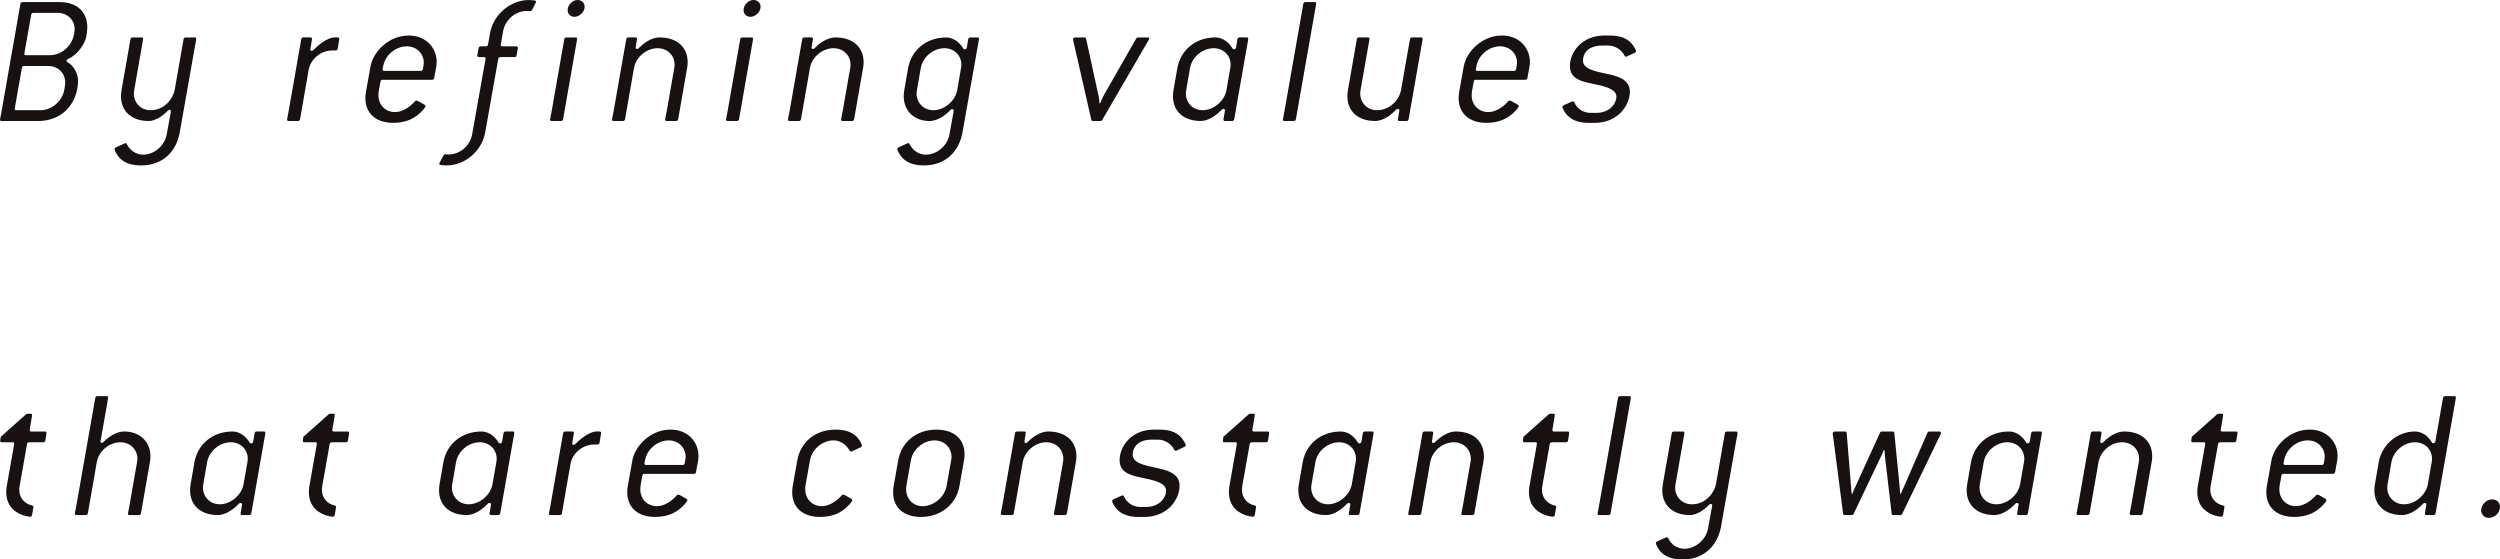 <?xml version="1.0" encoding="UTF-8"?>
<svg id="_イヤー_2" data-name="レイヤー 2" xmlns="http://www.w3.org/2000/svg" viewBox="0 0 158.601 35.494">
  <defs>
    <style>
      .cls-1 {
        fill: #181112;
      }
    </style>
  </defs>
  <g id="_字" data-name="文字">
    <g>
      <path class="cls-1" d="M5.469,2.339c-.084,.456-.563,1.14-1.128,1.391-.084,.036-.119,.084-.119,.133,0,.035,.023,.06,.06,.084,.348,.191,.672,.647,.672,1.211,0,.132-.024,.324-.048,.443-.216,1.271-1.2,2.075-2.471,2.075H.107c-.072,0-.107-.024-.107-.084,0-.048,.048-.264,.071-.372L1.295,.252c.012-.084,.06-.12,.144-.12H3.766c1.115,0,1.774,.611,1.774,1.619,0,.144-.035,.408-.071,.588Zm-2.423,1.847H1.522c-.084,0-.12,.036-.132,.12l-.407,2.303c-.013,.096-.049,.252-.049,.3,0,.06,.024,.084,.097,.084h1.522c.72,0,1.392-.563,1.523-1.283,.024-.132,.061-.324,.061-.468,0-.6-.444-1.056-1.092-1.056ZM3.646,.815h-1.523c-.084,0-.132,.036-.144,.12l-.384,2.171c-.012,.072-.048,.264-.048,.312,0,.061,.023,.084,.096,.084h1.523c.72,0,1.391-.575,1.523-1.295,.023-.108,.048-.229,.048-.336,0-.6-.444-1.056-1.092-1.056Z"/>
      <path class="cls-1" d="M12.364,2.962l-.96,5.434c-.216,1.211-1.067,2.099-2.459,2.099-.743,0-1.187-.24-1.451-.588-.119-.155-.228-.384-.228-.443,0-.048,.036-.096,.096-.12l.48-.216c.035-.012,.096-.048,.132-.048s.048,.023,.071,.06c.204,.42,.612,.672,1.02,.672,.72,0,1.38-.563,1.512-1.283l.216-1.188c.023-.107,.048-.228,.048-.275,0-.061-.036-.097-.084-.097-.036,0-.084,.013-.12,.061-.432,.455-.911,.647-1.199,.647-1.115,0-1.763-.636-1.763-1.571,0-.144,.023-.348,.048-.468l.552-3.142c.012-.084,.06-.12,.144-.12h.563c.072,0,.097,.023,.097,.084,0,.048-.036,.216-.049,.312l-.479,2.734c-.023,.144-.06,.312-.06,.42,0,.6,.443,1.067,1.067,1.067,.888,0,1.427-.756,1.523-1.283l.563-3.214c.012-.084,.06-.12,.144-.12h.563c.072,0,.097,.023,.097,.084,0,.071-.036,.264-.084,.503Z"/>
      <path class="cls-1" d="M21.425,3.082c-.012,.097-.071,.12-.168,.12h-.18c-.72,0-1.379,.54-1.499,1.247l-.54,3.106c-.012,.084-.06,.12-.144,.12h-.576c-.071,0-.107-.024-.107-.084,0-.048,.06-.3,.096-.516l.804-4.581c.012-.084,.06-.12,.144-.12h.444c.072,0,.096,.036,.096,.096l-.107,.659c0,.061,.023,.097,.084,.097,.035,0,.083-.013,.119-.061,.516-.527,1.032-.791,1.332-.791h.203c.072,0,.097,.048,.097,.096l-.097,.611Z"/>
      <path class="cls-1" d="M27.678,4.21l-.132,.731c-.013,.084-.061,.12-.145,.12h-3.13c-.084,0-.12,.036-.132,.119l-.108,.588c-.012,.072-.023,.192-.023,.276,0,.6,.432,1.067,1.055,1.067,.408,0,.899-.264,1.26-.684,.036-.036,.06-.048,.096-.048s.084,.023,.132,.048l.384,.216c.036,.023,.061,.048,.061,.084,0,.06-.108,.204-.265,.359-.396,.408-.947,.708-1.786,.708-1.116,0-1.764-.624-1.764-1.56,0-.132,.012-.264,.036-.407l.288-1.619c.168-.924,1.151-1.955,2.423-1.955,1.139,0,1.774,.827,1.774,1.667,0,.096-.012,.191-.023,.288Zm-1.871-1.271c-.708,0-1.38,.563-1.499,1.271-.013,.06-.036,.144-.036,.191,0,.072,.036,.096,.107,.096h2.315c.084,0,.119-.035,.132-.119,.023-.132,.06-.276,.06-.384,0-.6-.456-1.056-1.079-1.056Z"/>
      <path class="cls-1" d="M33.959,.228l-.204,.396c-.024,.048-.084,.084-.132,.084-.096,0-.145-.013-.204-.013-.708,0-1.367,.552-1.499,1.271l-.12,.684c-.012,.072-.036,.168-.036,.204,0,.06,.036,.084,.108,.084h.888c.048,0,.096,.036,.096,.096l-.084,.468c-.012,.084-.048,.12-.132,.12h-.888c-.084,0-.132,.036-.144,.12l-.828,4.665c-.204,1.163-1.283,2.087-2.435,2.087-.12,0-.264-.012-.372-.023-.071-.013-.107-.036-.107-.072,0-.061,.036-.096,.072-.168l.191-.36c.024-.048,.072-.084,.12-.084,.096,0,.156,.013,.216,.013,.708,0,1.355-.552,1.487-1.271l.791-4.449c.036-.181,.061-.324,.061-.372,0-.061-.024-.084-.096-.084h-.324c-.06,0-.108-.036-.108-.096l.084-.468c.013-.084,.061-.12,.145-.12h.323c.084,0,.12-.036,.132-.12l.133-.731c.203-1.163,1.295-2.087,2.446-2.087,.12,0,.252,.012,.359,.024,.072,.012,.108,.035,.108,.071,0,.048-.024,.084-.048,.132Z"/>
      <path class="cls-1" d="M36.539,2.902l-.815,4.653c-.012,.084-.06,.12-.144,.12h-.576c-.071,0-.107-.024-.107-.084s.048-.24,.084-.443l.815-4.653c.012-.084,.06-.12,.144-.12h.576c.072,0,.096,.023,.096,.084,0,.06-.036,.239-.072,.443Zm-.096-1.835c-.264,0-.432-.18-.432-.432,0-.312,.3-.636,.624-.636,.264,0,.455,.18,.455,.432,0,.324-.323,.636-.647,.636Z"/>
      <path class="cls-1" d="M43.588,4.33l-.563,3.226c-.012,.084-.061,.12-.144,.12h-.576c-.072,0-.108-.024-.108-.084s.049-.264,.097-.516l.479-2.746c.012-.072,.024-.145,.024-.217,0-.6-.456-1.055-1.08-1.055-.707,0-1.379,.563-1.499,1.271l-.563,3.226c-.012,.084-.061,.12-.145,.12h-.575c-.072,0-.108-.024-.108-.084s.049-.264,.097-.516l.804-4.581c.012-.084,.06-.12,.144-.12h.443c.072,0,.097,.036,.097,.096l-.084,.54c0,.071,.035,.096,.084,.096,.035,0,.084-.012,.119-.061,.516-.527,1.008-.671,1.308-.671,1.127,0,1.787,.636,1.787,1.571,0,.119-.012,.251-.036,.384Z"/>
      <path class="cls-1" d="M47.701,2.902l-.815,4.653c-.012,.084-.06,.12-.144,.12h-.576c-.071,0-.107-.024-.107-.084s.048-.24,.084-.443l.815-4.653c.012-.084,.06-.12,.144-.12h.576c.072,0,.096,.023,.096,.084,0,.06-.036,.239-.072,.443Zm-.096-1.835c-.264,0-.432-.18-.432-.432,0-.312,.3-.636,.624-.636,.264,0,.455,.18,.455,.432,0,.324-.323,.636-.647,.636Z"/>
      <path class="cls-1" d="M54.75,4.33l-.563,3.226c-.012,.084-.061,.12-.144,.12h-.576c-.072,0-.108-.024-.108-.084s.049-.264,.097-.516l.479-2.746c.012-.072,.024-.145,.024-.217,0-.6-.456-1.055-1.08-1.055-.707,0-1.379,.563-1.499,1.271l-.563,3.226c-.012,.084-.061,.12-.145,.12h-.575c-.072,0-.108-.024-.108-.084s.049-.264,.097-.516l.804-4.581c.012-.084,.06-.12,.144-.12h.443c.072,0,.097,.036,.097,.096l-.084,.54c0,.071,.035,.096,.084,.096,.035,0,.084-.012,.119-.061,.516-.527,1.008-.671,1.308-.671,1.127,0,1.787,.636,1.787,1.571,0,.119-.012,.251-.036,.384Z"/>
      <path class="cls-1" d="M62.021,2.975l-.959,5.421c-.216,1.211-1.067,2.099-2.459,2.099-.756,0-1.199-.252-1.463-.611-.12-.168-.216-.36-.216-.42,0-.048,.036-.096,.096-.12l.468-.216c.072-.036,.107-.048,.144-.048s.048,.023,.072,.06c.204,.42,.611,.672,1.02,.672,.72,0,1.379-.563,1.511-1.283l.229-1.271c.012-.072,.036-.191,.036-.239,0-.061-.036-.097-.084-.097-.036,0-.084,.013-.12,.061-.516,.539-1.02,.695-1.319,.695-.972,0-1.644-.636-1.644-1.583,0-.12,.013-.252,.036-.384l.24-1.379c.204-1.151,1.151-1.955,2.423-1.955,.3,0,.743,.155,1.079,.695,.023,.048,.06,.06,.096,.06,.061,0,.12-.048,.132-.132l.084-.503c.012-.084,.061-.12,.145-.12h.443c.072,0,.096,.023,.096,.084,0,.06-.036,.228-.084,.516Zm-2.11,.084c-.708,0-1.38,.563-1.499,1.271l-.24,1.379c-.012,.072-.024,.144-.024,.216,0,.6,.444,1.067,1.067,1.067,.696,0,1.392-.588,1.512-1.283l.239-1.379c.013-.072,.024-.145,.024-.217,0-.6-.456-1.055-1.079-1.055Z"/>
      <path class="cls-1" d="M72.868,2.543l-2.938,5.061c-.023,.048-.071,.072-.119,.072h-.48c-.048,0-.084-.024-.096-.072l-1.043-4.569c-.049-.216-.12-.491-.12-.539,0-.072,.048-.12,.144-.12h.588c.048,0,.084,.023,.096,.071l.792,3.635c.023,.132,.06,.312,.06,.468h.048c.036-.108,.168-.408,.204-.468l2.075-3.635c.023-.048,.071-.071,.119-.071h.601c.071,0,.107,.023,.107,.071,0,.036-.012,.061-.036,.097Z"/>
      <path class="cls-1" d="M79.116,2.902l-.816,4.653c-.012,.084-.06,.12-.144,.12h-.443c-.072,0-.097-.036-.097-.096l.097-.576c0-.048-.036-.096-.084-.096-.036,0-.097,.012-.132,.06-.528,.552-1.02,.708-1.319,.708-1.116,0-1.764-.636-1.764-1.571,0-.132,.013-.264,.036-.396l.24-1.379c.204-1.151,1.151-1.955,2.423-1.955,.3,0,.743,.155,1.079,.695,.023,.048,.06,.06,.096,.06,.061,0,.12-.048,.132-.132l.084-.503c.012-.084,.061-.12,.145-.12h.443c.072,0,.096,.023,.096,.084,0,.048-.036,.264-.071,.443Zm-2.123,.156c-.708,0-1.38,.563-1.499,1.271l-.24,1.379c-.012,.072-.024,.144-.024,.216,0,.6,.444,1.067,1.067,1.067,.696,0,1.392-.588,1.512-1.283l.239-1.379c.013-.072,.024-.145,.024-.217,0-.6-.456-1.055-1.079-1.055Z"/>
      <path class="cls-1" d="M83.413,.731l-1.199,6.824c-.012,.084-.061,.12-.145,.12h-.575c-.072,0-.108-.024-.108-.084,0-.048,.061-.288,.12-.647l1.176-6.692c.012-.084,.06-.12,.144-.12h.576c.071,0,.096,.024,.096,.084,0,.048-.036,.276-.084,.516Z"/>
      <path class="cls-1" d="M90.18,2.902l-.815,4.653c-.012,.084-.061,.12-.145,.12h-.443c-.072,0-.096-.036-.096-.096l.096-.576c0-.06-.036-.096-.084-.096-.036,0-.096,.012-.132,.06-.527,.552-1.008,.708-1.319,.708-1.115,0-1.763-.636-1.763-1.571,0-.132,.012-.264,.036-.396l.563-3.214c.012-.084,.06-.12,.144-.12h.563c.072,0,.097,.023,.097,.084,0,.048-.049,.312-.097,.575l-.468,2.675c-.012,.072-.023,.144-.023,.216,0,.6,.443,1.067,1.067,1.067,.72,0,1.391-.563,1.523-1.283l.563-3.214c.012-.084,.06-.12,.144-.12h.563c.072,0,.097,.023,.097,.084,0,.048-.036,.252-.072,.443Z"/>
      <path class="cls-1" d="M97.034,4.21l-.132,.731c-.013,.084-.061,.12-.145,.12h-3.13c-.084,0-.12,.036-.132,.119l-.108,.588c-.012,.072-.023,.192-.023,.276,0,.6,.432,1.067,1.055,1.067,.408,0,.899-.264,1.26-.684,.036-.036,.06-.048,.096-.048s.084,.023,.132,.048l.384,.216c.036,.023,.061,.048,.061,.084,0,.06-.108,.204-.265,.359-.396,.408-.947,.708-1.786,.708-1.116,0-1.764-.624-1.764-1.56,0-.132,.012-.264,.036-.407l.288-1.619c.168-.924,1.151-1.955,2.423-1.955,1.139,0,1.774,.827,1.774,1.667,0,.096-.012,.191-.023,.288Zm-1.871-1.271c-.708,0-1.38,.563-1.499,1.271-.013,.06-.036,.144-.036,.191,0,.072,.036,.096,.107,.096h2.315c.084,0,.119-.035,.132-.119,.023-.132,.06-.276,.06-.384,0-.6-.456-1.056-1.079-1.056Z"/>
      <path class="cls-1" d="M103.688,3.358l-.384,.18c-.072,.036-.108,.06-.156,.06-.036,0-.06-.023-.084-.06-.191-.384-.6-.647-1.043-.647h-.372c-.924,0-1.224,.516-1.224,.947,0,.54,.744,.684,1.535,.852,.684,.144,1.439,.348,1.439,1.127,0,.864-.756,1.979-2.242,1.979h-.372c-.731,0-1.163-.24-1.415-.552-.132-.156-.252-.396-.252-.456,0-.048,.036-.084,.107-.12l.42-.191c.061-.024,.108-.048,.156-.048,.036,0,.06,.023,.072,.06,.167,.396,.563,.672,1.031,.672h.371c.876,0,1.271-.624,1.271-1.02,0-.504-.743-.672-1.559-.84-.684-.132-1.392-.323-1.392-1.104,0-.899,.768-1.942,2.171-1.942h.372c.768,0,1.188,.252,1.438,.588,.097,.132,.216,.323,.216,.396,0,.048-.048,.096-.107,.12Z"/>
      <path class="cls-1" d="M2.878,27.938c-.012,.084-.06,.12-.144,.12h-.876c-.084,0-.132,.036-.144,.12l-.468,2.65c-.012,.084-.024,.168-.024,.239,0,.492,.3,.888,.828,1.008,.048,.012,.071,.048,.071,.096l-.084,.492c-.012,.071-.06,.12-.132,.12-.071,0-.323-.049-.479-.108-.672-.24-1.031-.756-1.031-1.451,0-.132,.012-.252,.036-.396l.396-2.243c.036-.191,.072-.384,.072-.443,0-.061-.024-.084-.097-.084H.107c-.06,0-.096-.036-.096-.097l.036-.251,1.606-1.428c.024-.023,.061-.036,.097-.036h.191c.072,0,.096,.036,.096,.096l-.155,.936c0,.061,.023,.097,.096,.097h.875c.072,0,.097,.036,.097,.096l-.072,.468Z"/>
      <path class="cls-1" d="M9.508,29.33l-.563,3.226c-.012,.084-.061,.12-.144,.12h-.576c-.072,0-.108-.024-.108-.084,0-.048,.036-.18,.072-.384l.504-2.878c.012-.072,.024-.145,.024-.217,0-.6-.456-1.055-1.08-1.055-.707,0-1.379,.563-1.499,1.271l-.563,3.226c-.012,.084-.061,.12-.145,.12h-.575c-.072,0-.108-.024-.108-.084s.036-.204,.097-.516l1.199-6.824c.012-.084,.06-.12,.144-.12h.576c.071,0,.096,.024,.096,.084s-.024,.204-.06,.384l-.349,1.991c-.035,.216-.071,.359-.071,.407,0,.061,.036,.097,.084,.097,.036,0,.071-.024,.107-.061,.516-.516,1.008-.659,1.308-.659,.983,0,1.667,.636,1.667,1.583,0,.12-.012,.239-.036,.372Z"/>
      <path class="cls-1" d="M16.761,27.902l-.815,4.653c-.012,.084-.061,.12-.144,.12h-.444c-.072,0-.096-.036-.096-.096l.096-.576c0-.048-.036-.096-.084-.096-.036,0-.096,.012-.132,.06-.527,.552-1.02,.708-1.319,.708-1.115,0-1.763-.636-1.763-1.571,0-.132,.012-.264,.036-.396l.239-1.379c.204-1.151,1.151-1.955,2.423-1.955,.3,0,.743,.155,1.079,.695,.024,.048,.061,.06,.097,.06,.06,0,.119-.048,.132-.132l.084-.503c.012-.084,.06-.12,.144-.12h.443c.072,0,.097,.023,.097,.084,0,.048-.036,.264-.072,.443Zm-2.123,.156c-.707,0-1.379,.563-1.499,1.271l-.24,1.379c-.012,.072-.023,.144-.023,.216,0,.6,.443,1.067,1.067,1.067,.695,0,1.392-.588,1.511-1.283l.24-1.379c.012-.072,.024-.145,.024-.217,0-.6-.456-1.055-1.08-1.055Z"/>
      <path class="cls-1" d="M22.078,27.938c-.013,.084-.061,.12-.145,.12h-.875c-.084,0-.132,.036-.145,.12l-.468,2.65c-.012,.084-.023,.168-.023,.239,0,.492,.3,.888,.827,1.008,.048,.012,.072,.048,.072,.096l-.084,.492c-.012,.071-.061,.12-.132,.12-.072,0-.324-.049-.479-.108-.672-.24-1.032-.756-1.032-1.451,0-.132,.013-.252,.036-.396l.396-2.243c.036-.191,.072-.384,.072-.443,0-.061-.023-.084-.096-.084h-.695c-.061,0-.097-.036-.097-.097l.036-.251,1.607-1.428c.023-.023,.06-.036,.096-.036h.192c.071,0,.096,.036,.096,.096l-.156,.936c0,.061,.024,.097,.096,.097h.876c.072,0,.096,.036,.096,.096l-.071,.468Z"/>
      <path class="cls-1" d="M32.553,27.902l-.815,4.653c-.012,.084-.061,.12-.144,.12h-.444c-.072,0-.096-.036-.096-.096l.096-.576c0-.048-.036-.096-.084-.096-.036,0-.096,.012-.132,.06-.527,.552-1.02,.708-1.319,.708-1.115,0-1.763-.636-1.763-1.571,0-.132,.012-.264,.036-.396l.239-1.379c.204-1.151,1.151-1.955,2.423-1.955,.3,0,.743,.155,1.079,.695,.024,.048,.061,.06,.097,.06,.06,0,.119-.048,.132-.132l.084-.503c.012-.084,.06-.12,.144-.12h.443c.072,0,.097,.023,.097,.084,0,.048-.036,.264-.072,.443Zm-2.123,.156c-.707,0-1.379,.563-1.499,1.271l-.24,1.379c-.012,.072-.023,.144-.023,.216,0,.6,.443,1.067,1.067,1.067,.695,0,1.392-.588,1.511-1.283l.24-1.379c.012-.072,.024-.145,.024-.217,0-.6-.456-1.055-1.08-1.055Z"/>
      <path class="cls-1" d="M38.037,28.082c-.012,.097-.071,.12-.168,.12h-.18c-.72,0-1.379,.54-1.499,1.247l-.54,3.106c-.012,.084-.06,.12-.144,.12h-.576c-.071,0-.107-.024-.107-.084,0-.048,.06-.3,.096-.516l.804-4.581c.012-.084,.06-.12,.144-.12h.444c.072,0,.096,.036,.096,.096l-.107,.659c0,.061,.023,.097,.084,.097,.035,0,.083-.013,.119-.061,.516-.527,1.032-.791,1.332-.791h.203c.072,0,.097,.048,.097,.096l-.097,.611Z"/>
      <path class="cls-1" d="M44.29,29.21l-.132,.731c-.013,.084-.061,.12-.145,.12h-3.13c-.084,0-.12,.036-.132,.119l-.108,.588c-.012,.072-.023,.192-.023,.276,0,.6,.432,1.067,1.055,1.067,.408,0,.899-.264,1.26-.684,.036-.036,.06-.048,.096-.048s.084,.023,.132,.048l.384,.216c.036,.023,.061,.048,.061,.084,0,.06-.108,.204-.265,.359-.396,.408-.947,.708-1.786,.708-1.116,0-1.764-.624-1.764-1.56,0-.132,.012-.264,.036-.407l.288-1.619c.168-.924,1.151-1.955,2.423-1.955,1.139,0,1.774,.827,1.774,1.667,0,.096-.012,.191-.023,.288Zm-1.871-1.271c-.708,0-1.38,.563-1.499,1.271-.013,.06-.036,.144-.036,.191,0,.072,.036,.096,.107,.096h2.315c.084,0,.119-.035,.132-.119,.023-.132,.06-.276,.06-.384,0-.6-.456-1.056-1.079-1.056Z"/>
      <path class="cls-1" d="M54.586,28.382l-.407,.192c-.097,.048-.145,.071-.192,.071-.036,0-.072-.012-.084-.048-.216-.407-.611-.659-1.02-.659-.707,0-1.379,.563-1.499,1.271l-.288,1.619c-.012,.071-.012,.144-.012,.216,0,.6,.432,1.067,1.056,1.067,.407,0,.899-.264,1.259-.684,.036-.036,.061-.048,.097-.048,.035,0,.084,.023,.155,.06l.36,.204c.036,.023,.06,.048,.06,.084,0,.06-.132,.239-.3,.396-.396,.396-.936,.672-1.751,.672-1.115,0-1.763-.624-1.763-1.56,0-.132,.012-.264,.036-.407l.287-1.619c.204-1.164,1.151-1.955,2.423-1.955,.756,0,1.176,.228,1.439,.563,.144,.18,.239,.396,.239,.444,0,.048-.035,.096-.096,.119Z"/>
      <path class="cls-1" d="M61.156,29.21l-.288,1.619c-.203,1.163-1.175,1.967-2.446,1.967-1.115,0-1.763-.624-1.763-1.56,0-.132,.012-.264,.036-.407l.287-1.619c.204-1.164,1.151-1.955,2.423-1.955,1.128,0,1.787,.611,1.787,1.559,0,.12-.012,.265-.036,.396Zm-1.871-1.271c-.707,0-1.379,.563-1.499,1.271l-.288,1.619c-.012,.071-.012,.144-.012,.216,0,.6,.432,1.067,1.056,1.067,.695,0,1.391-.588,1.511-1.283l.288-1.619c.012-.072,.024-.145,.024-.216,0-.6-.456-1.056-1.08-1.056Z"/>
      <path class="cls-1" d="M68.251,29.33l-.563,3.226c-.012,.084-.061,.12-.144,.12h-.576c-.072,0-.108-.024-.108-.084s.049-.264,.097-.516l.479-2.746c.012-.072,.024-.145,.024-.217,0-.6-.456-1.055-1.08-1.055-.707,0-1.379,.563-1.499,1.271l-.563,3.226c-.012,.084-.061,.12-.145,.12h-.575c-.072,0-.108-.024-.108-.084s.049-.264,.097-.516l.804-4.581c.012-.084,.06-.12,.144-.12h.443c.072,0,.097,.036,.097,.096l-.084,.54c0,.071,.035,.096,.084,.096,.035,0,.084-.012,.119-.061,.516-.527,1.008-.671,1.308-.671,1.127,0,1.787,.636,1.787,1.571,0,.119-.012,.251-.036,.384Z"/>
      <path class="cls-1" d="M75.121,28.358l-.384,.18c-.072,.036-.108,.06-.156,.06-.036,0-.06-.023-.084-.06-.191-.384-.6-.647-1.043-.647h-.372c-.924,0-1.224,.516-1.224,.947,0,.54,.744,.684,1.535,.852,.684,.144,1.439,.348,1.439,1.127,0,.864-.756,1.979-2.242,1.979h-.372c-.731,0-1.163-.24-1.415-.552-.132-.156-.252-.396-.252-.456,0-.048,.036-.084,.107-.12l.42-.191c.061-.024,.108-.048,.156-.048,.036,0,.06,.023,.072,.06,.167,.396,.563,.672,1.031,.672h.371c.876,0,1.271-.624,1.271-1.02,0-.504-.743-.672-1.559-.84-.684-.132-1.392-.323-1.392-1.104,0-.899,.768-1.942,2.171-1.942h.372c.768,0,1.188,.252,1.438,.588,.097,.132,.216,.323,.216,.396,0,.048-.048,.096-.107,.12Z"/>
      <path class="cls-1" d="M80.445,27.938c-.013,.084-.061,.12-.145,.12h-.875c-.084,0-.132,.036-.145,.12l-.468,2.65c-.012,.084-.023,.168-.023,.239,0,.492,.3,.888,.827,1.008,.048,.012,.072,.048,.072,.096l-.084,.492c-.012,.071-.061,.12-.132,.12-.072,0-.324-.049-.479-.108-.672-.24-1.032-.756-1.032-1.451,0-.132,.013-.252,.036-.396l.396-2.243c.036-.191,.072-.384,.072-.443,0-.061-.023-.084-.096-.084h-.695c-.061,0-.097-.036-.097-.097l.036-.251,1.607-1.428c.023-.023,.06-.036,.096-.036h.192c.071,0,.096,.036,.096,.096l-.156,.936c0,.061,.024,.097,.096,.097h.876c.072,0,.096,.036,.096,.096l-.071,.468Z"/>
      <path class="cls-1" d="M87.069,27.902l-.816,4.653c-.012,.084-.06,.12-.144,.12h-.443c-.072,0-.097-.036-.097-.096l.097-.576c0-.048-.036-.096-.084-.096-.036,0-.097,.012-.132,.06-.528,.552-1.02,.708-1.319,.708-1.116,0-1.764-.636-1.764-1.571,0-.132,.013-.264,.036-.396l.24-1.379c.204-1.151,1.151-1.955,2.423-1.955,.3,0,.743,.155,1.079,.695,.023,.048,.06,.06,.096,.06,.061,0,.12-.048,.132-.132l.084-.503c.012-.084,.061-.12,.145-.12h.443c.072,0,.096,.023,.096,.084,0,.048-.036,.264-.071,.443Zm-2.123,.156c-.708,0-1.38,.563-1.499,1.271l-.24,1.379c-.012,.072-.024,.144-.024,.216,0,.6,.444,1.067,1.067,1.067,.696,0,1.392-.588,1.512-1.283l.239-1.379c.013-.072,.024-.145,.024-.217,0-.6-.456-1.055-1.079-1.055Z"/>
      <path class="cls-1" d="M94.102,29.33l-.564,3.226c-.012,.084-.06,.12-.144,.12h-.575c-.072,0-.108-.024-.108-.084s.048-.264,.096-.516l.479-2.746c.013-.072,.024-.145,.024-.217,0-.6-.456-1.055-1.079-1.055-.708,0-1.38,.563-1.499,1.271l-.564,3.226c-.012,.084-.06,.12-.144,.12h-.576c-.071,0-.107-.024-.107-.084s.048-.264,.096-.516l.804-4.581c.012-.084,.06-.12,.144-.12h.444c.072,0,.096,.036,.096,.096l-.084,.54c0,.071,.036,.096,.084,.096,.036,0,.084-.012,.12-.061,.516-.527,1.008-.671,1.308-.671,1.127,0,1.786,.636,1.786,1.571,0,.119-.012,.251-.035,.384Z"/>
      <path class="cls-1" d="M99.48,27.938c-.013,.084-.061,.12-.145,.12h-.875c-.084,0-.132,.036-.145,.12l-.468,2.65c-.012,.084-.023,.168-.023,.239,0,.492,.3,.888,.827,1.008,.048,.012,.072,.048,.072,.096l-.084,.492c-.012,.071-.061,.12-.132,.12-.072,0-.324-.049-.479-.108-.672-.24-1.032-.756-1.032-1.451,0-.132,.013-.252,.036-.396l.396-2.243c.036-.191,.072-.384,.072-.443,0-.061-.023-.084-.096-.084h-.695c-.061,0-.097-.036-.097-.097l.036-.251,1.607-1.428c.023-.023,.06-.036,.096-.036h.192c.071,0,.096,.036,.096,.096l-.156,.936c0,.061,.024,.097,.096,.097h.876c.072,0,.096,.036,.096,.096l-.071,.468Z"/>
      <path class="cls-1" d="M103.376,25.731l-1.199,6.824c-.012,.084-.061,.12-.145,.12h-.575c-.072,0-.108-.024-.108-.084,0-.048,.061-.288,.12-.647l1.176-6.692c.012-.084,.06-.12,.144-.12h.576c.071,0,.096,.024,.096,.084,0,.048-.036,.276-.084,.516Z"/>
      <path class="cls-1" d="M110.145,27.962l-.96,5.434c-.216,1.211-1.067,2.099-2.459,2.099-.743,0-1.187-.24-1.451-.588-.119-.155-.228-.384-.228-.443,0-.048,.036-.096,.096-.12l.48-.216c.035-.012,.096-.048,.132-.048s.048,.023,.071,.06c.204,.42,.612,.672,1.02,.672,.72,0,1.38-.563,1.512-1.283l.216-1.188c.023-.107,.048-.228,.048-.275,0-.061-.036-.097-.084-.097-.036,0-.084,.013-.12,.061-.432,.455-.911,.647-1.199,.647-1.115,0-1.763-.636-1.763-1.571,0-.144,.023-.348,.048-.468l.552-3.142c.012-.084,.06-.12,.144-.12h.563c.072,0,.097,.023,.097,.084,0,.048-.036,.216-.049,.312l-.479,2.734c-.023,.144-.06,.312-.06,.42,0,.6,.443,1.067,1.067,1.067,.888,0,1.427-.756,1.523-1.283l.563-3.214c.012-.084,.06-.12,.144-.12h.563c.072,0,.097,.023,.097,.084,0,.071-.036,.264-.084,.503Z"/>
      <path class="cls-1" d="M122.936,27.914l-2.255,4.678c-.024,.06-.072,.084-.132,.084h-.432c-.061,0-.097-.024-.108-.084l-.42-3.574c-.023-.191-.023-.3-.036-.468h-.048c-.06,.168-.107,.276-.203,.468l-1.703,3.574c-.024,.06-.072,.084-.132,.084h-.433c-.06,0-.096-.024-.107-.084l-.588-4.558c-.036-.264-.072-.468-.072-.527,0-.084,.061-.132,.156-.132h.624c.06,0,.107,.023,.107,.084l.276,3.394c.012,.156,.023,.3,.036,.468h.048c.06-.168,.119-.275,.203-.468l1.548-3.394c.023-.061,.071-.084,.132-.084h.672c.06,0,.107,.023,.107,.084l.336,3.394c.012,.168,.024,.3,.036,.468h.048c.06-.168,.12-.275,.204-.468l1.475-3.394c.024-.061,.072-.084,.132-.084h.624c.072,0,.108,.036,.108,.084s-.072,.18-.204,.455Z"/>
      <path class="cls-1" d="M129.467,27.902l-.815,4.653c-.012,.084-.061,.12-.144,.12h-.444c-.072,0-.096-.036-.096-.096l.096-.576c0-.048-.036-.096-.084-.096-.036,0-.096,.012-.132,.06-.527,.552-1.02,.708-1.319,.708-1.115,0-1.763-.636-1.763-1.571,0-.132,.012-.264,.036-.396l.239-1.379c.204-1.151,1.151-1.955,2.423-1.955,.3,0,.743,.155,1.079,.695,.024,.048,.061,.06,.097,.06,.06,0,.119-.048,.132-.132l.084-.503c.012-.084,.06-.12,.144-.12h.443c.072,0,.097,.023,.097,.084,0,.048-.036,.264-.072,.443Zm-2.123,.156c-.707,0-1.379,.563-1.499,1.271l-.24,1.379c-.012,.072-.023,.144-.023,.216,0,.6,.443,1.067,1.067,1.067,.695,0,1.392-.588,1.511-1.283l.24-1.379c.012-.072,.024-.145,.024-.217,0-.6-.456-1.055-1.08-1.055Z"/>
      <path class="cls-1" d="M136.499,29.33l-.564,3.226c-.012,.084-.06,.12-.144,.12h-.575c-.072,0-.108-.024-.108-.084s.048-.264,.096-.516l.479-2.746c.013-.072,.024-.145,.024-.217,0-.6-.456-1.055-1.079-1.055-.708,0-1.38,.563-1.499,1.271l-.564,3.226c-.012,.084-.06,.12-.144,.12h-.576c-.071,0-.107-.024-.107-.084s.048-.264,.096-.516l.804-4.581c.012-.084,.06-.12,.144-.12h.444c.072,0,.096,.036,.096,.096l-.084,.54c0,.071,.036,.096,.084,.096,.036,0,.084-.012,.12-.061,.516-.527,1.008-.671,1.308-.671,1.127,0,1.786,.636,1.786,1.571,0,.119-.012,.251-.035,.384Z"/>
      <path class="cls-1" d="M141.878,27.938c-.012,.084-.06,.12-.144,.12h-.876c-.084,0-.132,.036-.144,.12l-.468,2.65c-.012,.084-.024,.168-.024,.239,0,.492,.3,.888,.828,1.008,.048,.012,.071,.048,.071,.096l-.084,.492c-.012,.071-.06,.12-.132,.12-.071,0-.323-.049-.479-.108-.672-.24-1.031-.756-1.031-1.451,0-.132,.012-.252,.036-.396l.396-2.243c.036-.191,.072-.384,.072-.443,0-.061-.024-.084-.097-.084h-.695c-.06,0-.096-.036-.096-.097l.036-.251,1.606-1.428c.024-.023,.061-.036,.097-.036h.191c.072,0,.096,.036,.096,.096l-.155,.936c0,.061,.023,.097,.096,.097h.875c.072,0,.097,.036,.097,.096l-.072,.468Z"/>
      <path class="cls-1" d="M148.274,29.21l-.132,.731c-.013,.084-.061,.12-.145,.12h-3.13c-.084,0-.12,.036-.132,.119l-.108,.588c-.012,.072-.023,.192-.023,.276,0,.6,.432,1.067,1.055,1.067,.408,0,.899-.264,1.26-.684,.036-.036,.06-.048,.096-.048s.084,.023,.132,.048l.384,.216c.036,.023,.061,.048,.061,.084,0,.06-.108,.204-.265,.359-.396,.408-.947,.708-1.786,.708-1.116,0-1.764-.624-1.764-1.56,0-.132,.012-.264,.036-.407l.288-1.619c.168-.924,1.151-1.955,2.423-1.955,1.139,0,1.774,.827,1.774,1.667,0,.096-.012,.191-.023,.288Zm-1.871-1.271c-.708,0-1.38,.563-1.499,1.271-.013,.06-.036,.144-.036,.191,0,.072,.036,.096,.107,.096h2.315c.084,0,.119-.035,.132-.119,.023-.132,.06-.276,.06-.384,0-.6-.456-1.056-1.079-1.056Z"/>
      <path class="cls-1" d="M155.729,25.659l-1.212,6.896c-.012,.084-.06,.12-.144,.12h-.443c-.072,0-.097-.036-.097-.096l.097-.576c0-.048-.036-.096-.084-.096-.036,0-.097,.012-.132,.06-.528,.552-1.02,.708-1.319,.708-1.116,0-1.764-.636-1.764-1.571,0-.132,.013-.264,.036-.396l.24-1.379c.204-1.151,1.199-1.955,2.303-1.955,.3,0,.743,.144,1.067,.684,.023,.048,.06,.06,.096,.06,.06,0,.12-.048,.132-.132l.479-2.734c.013-.084,.061-.12,.145-.12h.575c.072,0,.096,.024,.096,.084s-.035,.216-.071,.443Zm-2.519,2.399c-.708,0-1.38,.563-1.499,1.271l-.24,1.379c-.012,.072-.024,.144-.024,.216,0,.6,.444,1.067,1.067,1.067,.696,0,1.392-.588,1.512-1.283l.239-1.379c.013-.072,.024-.145,.024-.217,0-.6-.456-1.055-1.079-1.055Z"/>
      <path class="cls-1" d="M157.882,32.855c-.276,0-.48-.228-.48-.491,0-.348,.349-.684,.696-.684,.3,0,.503,.203,.503,.479,0,.384-.348,.695-.719,.695Z"/>
    </g>
  </g>
</svg>